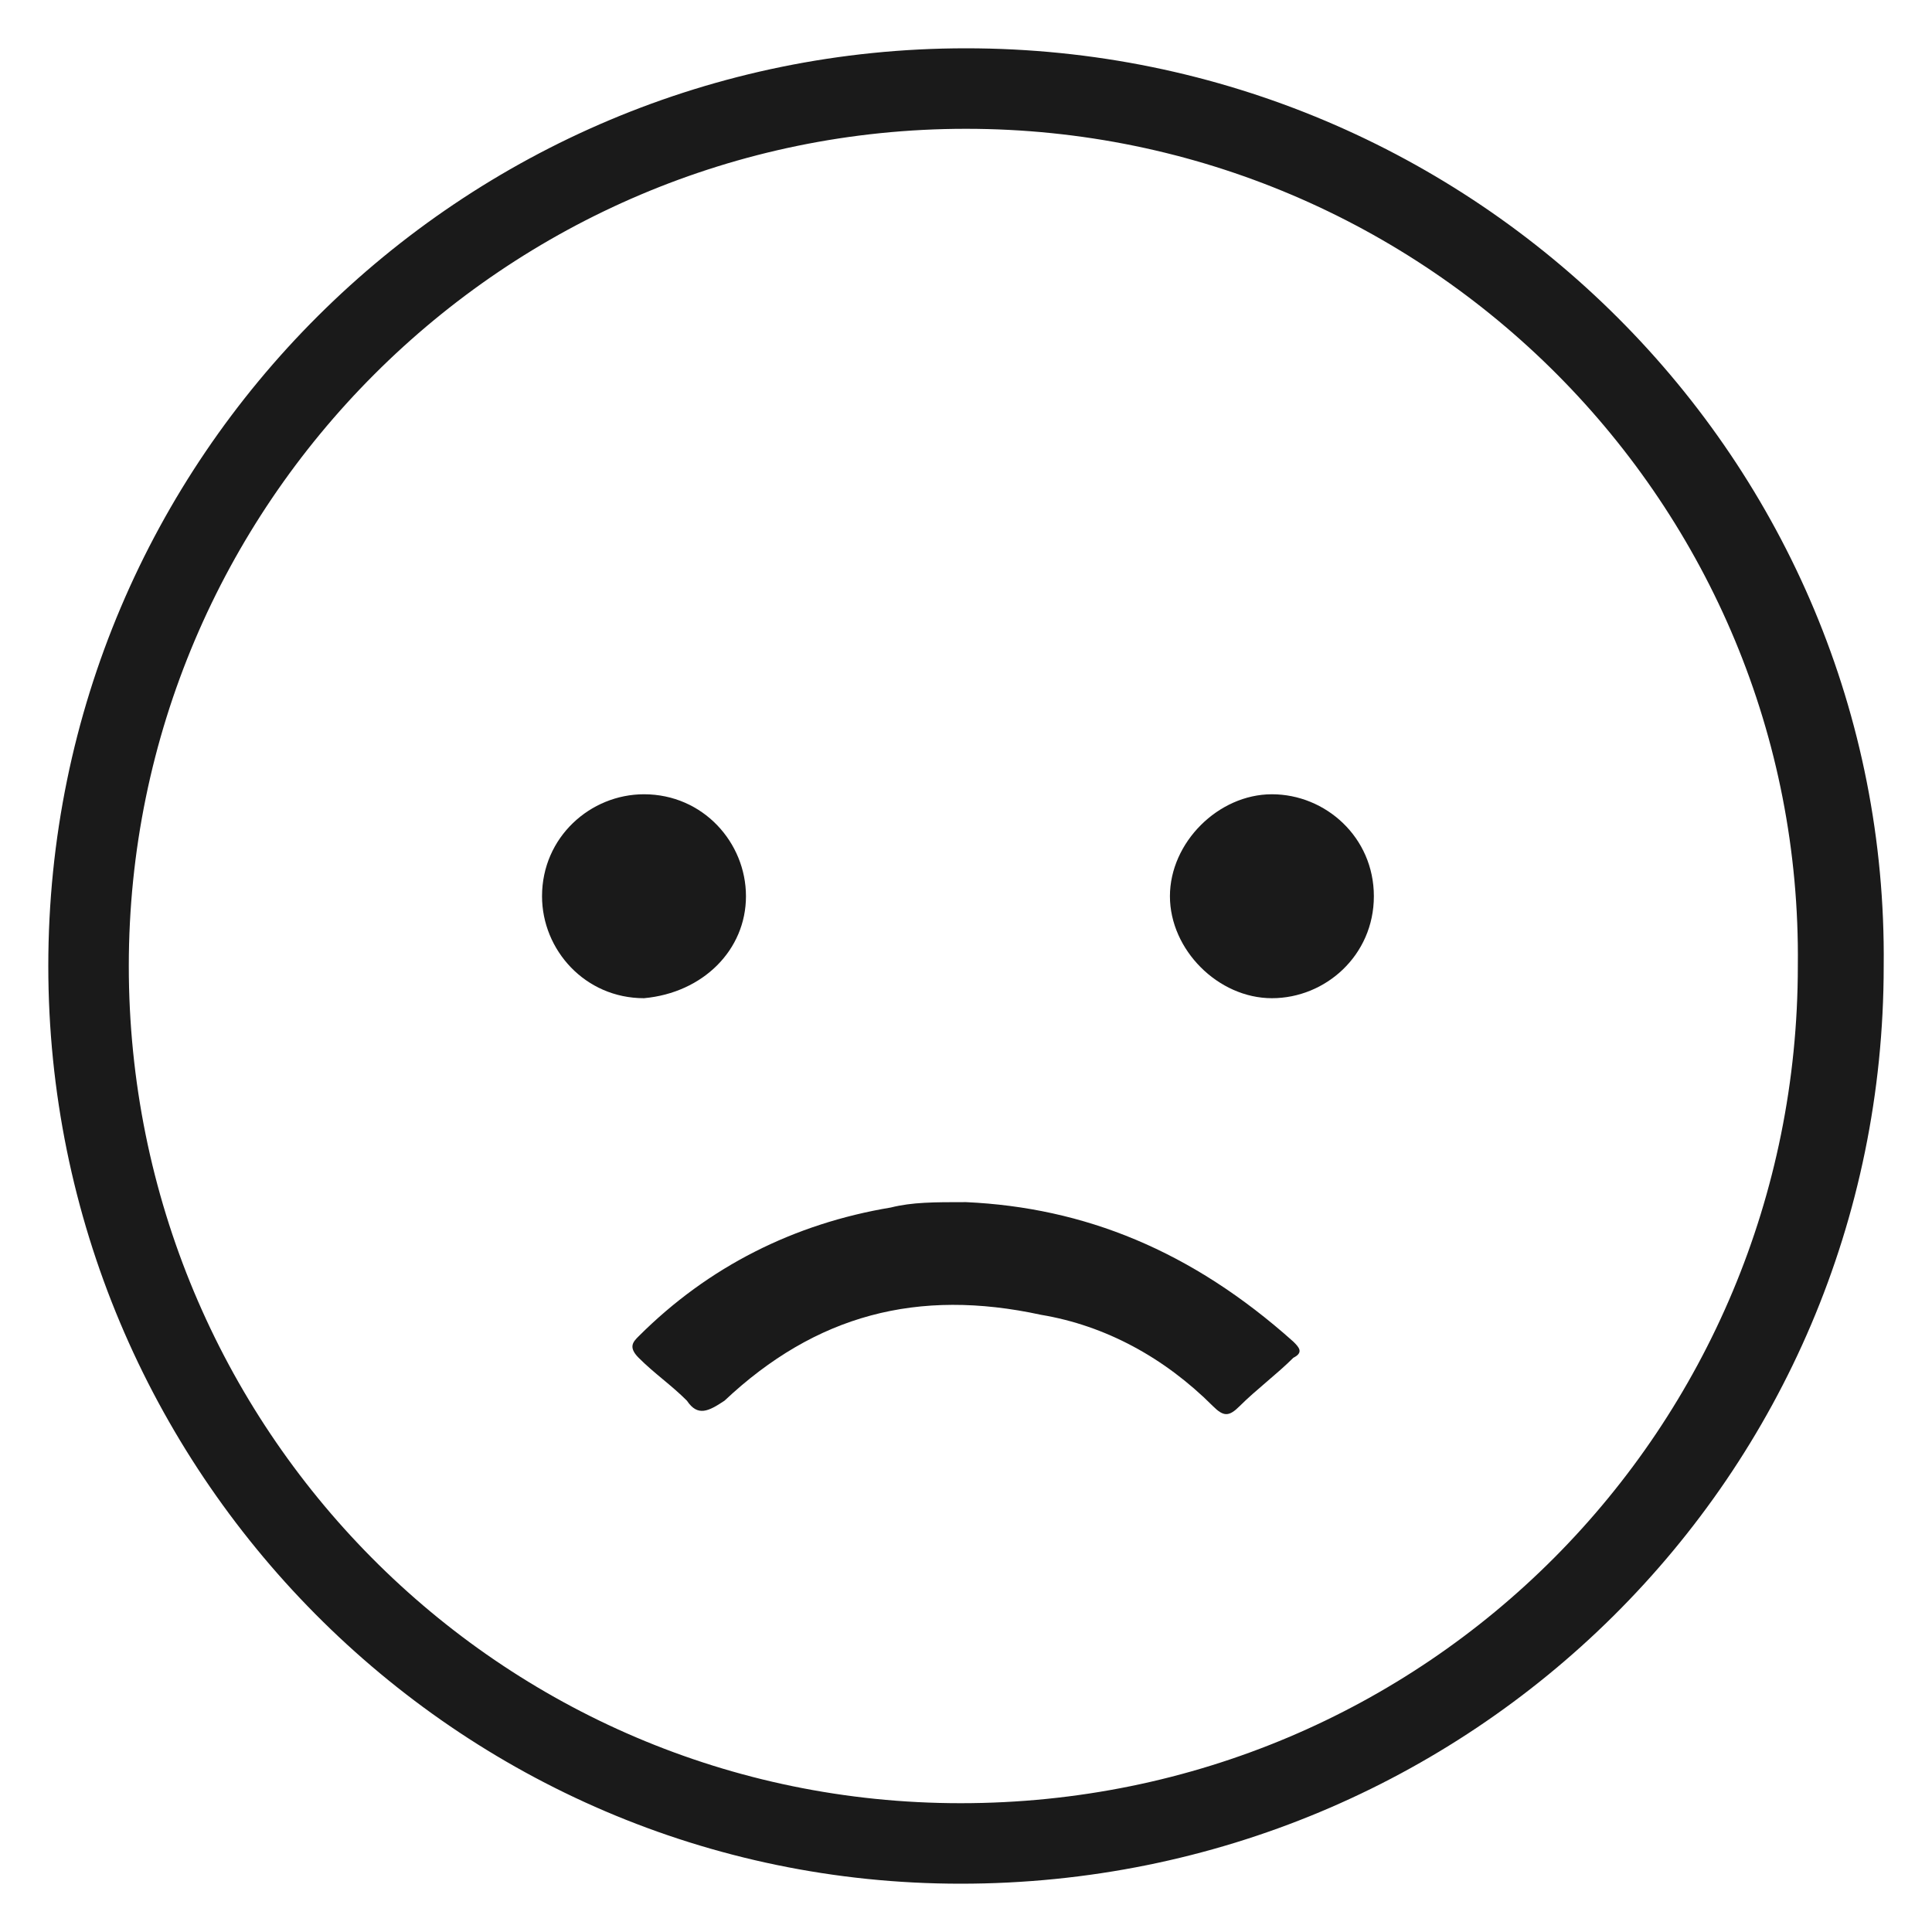 <?xml version="1.0" encoding="utf-8"?>
<!-- Generator: Adobe Illustrator 24.0.1, SVG Export Plug-In . SVG Version: 6.00 Build 0)  -->
<svg version="1.1" id="Layer_1" xmlns="http://www.w3.org/2000/svg" xmlns:xlink="http://www.w3.org/1999/xlink" x="0px" y="0px"
	 viewBox="0 0 36 36" style="enable-background:new 0 0 36 36;" xml:space="preserve">
<style type="text/css">
	.st0{fill:#1A1A1A;}
</style>
<g>
	<path class="st0" d="M18,0.9C8.6,0.9,0.9,8.5,0.9,18c0,9.4,7.6,17.1,17,17.1c9.5,0,17.2-7.6,17.2-17.1C35.2,8.6,27.5,0.9,18,0.9z
		 M17.9,33.6c-8.6,0-15.5-7-15.5-15.6c0-8.6,7-15.6,15.6-15.6c8.6,0,15.6,7,15.5,15.6C33.5,26.6,26.6,33.6,17.9,33.6z"/>
	<path class="st0" d="M18,22.4c-0.6,0-1,0-1.4,0.1c-1.8,0.3-3.4,1.1-4.7,2.4c-0.1,0.1-0.2,0.2,0,0.4c0.3,0.3,0.6,0.5,0.9,0.8
		c0.2,0.3,0.4,0.2,0.7,0c1.7-1.6,3.6-2.1,5.9-1.6c1.2,0.2,2.3,0.8,3.2,1.7c0.2,0.2,0.3,0.2,0.5,0c0.3-0.3,0.7-0.6,1-0.9
		c0.2-0.1,0.1-0.2,0-0.3C22.2,23.3,20.2,22.5,18,22.4z"/>
	<path class="st0" d="M13.9,16.7c0-1-0.8-1.9-1.9-1.9c-1,0-1.9,0.8-1.9,1.9c0,1,0.8,1.9,1.9,1.9C13.1,18.5,13.9,17.7,13.9,16.7z"/>
	<path class="st0" d="M23.7,14.8c-1,0-1.9,0.9-1.9,1.9c0,1,0.9,1.9,1.9,1.9c1,0,1.9-0.8,1.9-1.9C25.6,15.6,24.7,14.8,23.7,14.8z"/>
</g>
</svg>
